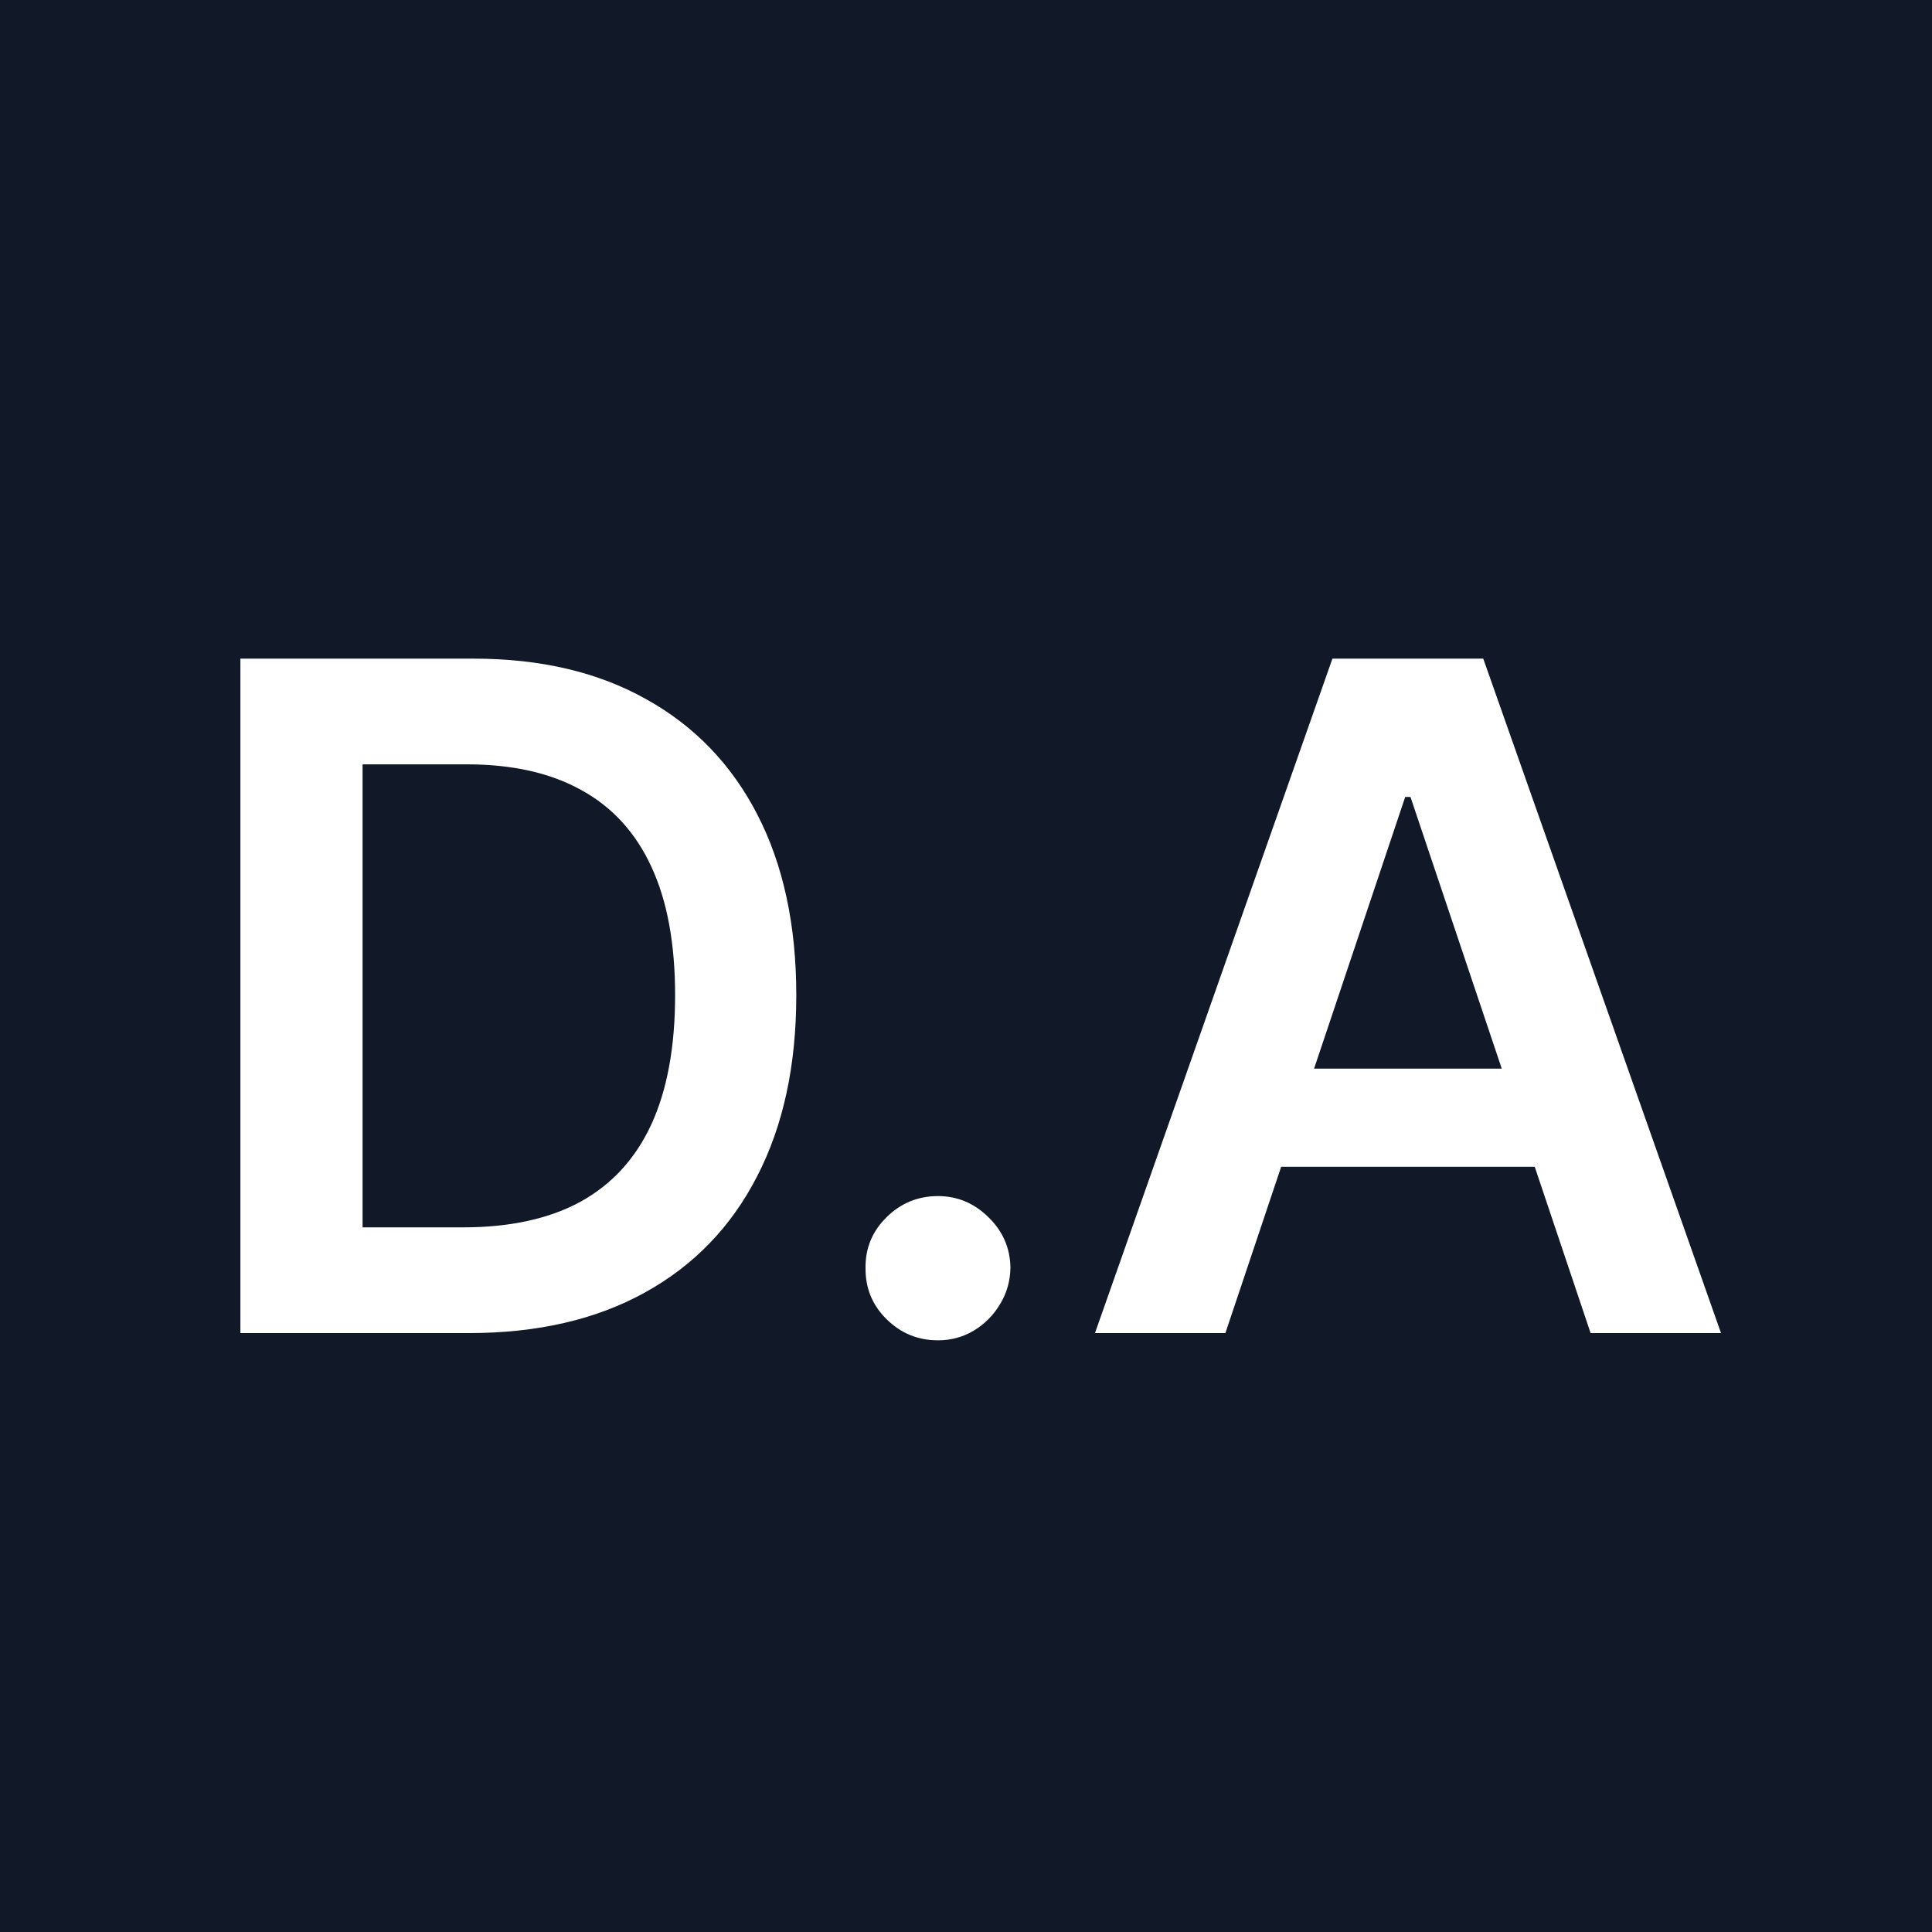 <svg width="100" height="100" viewBox="0 0 100 100" fill="none" xmlns="http://www.w3.org/2000/svg">
<rect width="100" height="100" fill="#111827"/>
<path d="M24.273 69H12.443V34.091H24.511C27.977 34.091 30.954 34.79 33.443 36.188C35.943 37.574 37.864 39.568 39.205 42.17C40.545 44.773 41.216 47.886 41.216 51.511C41.216 55.148 40.54 58.273 39.188 60.886C37.847 63.5 35.909 65.506 33.375 66.903C30.852 68.301 27.818 69 24.273 69ZM18.767 63.528H23.966C26.398 63.528 28.426 63.085 30.051 62.199C31.676 61.301 32.898 59.966 33.716 58.193C34.534 56.409 34.943 54.182 34.943 51.511C34.943 48.841 34.534 46.625 33.716 44.864C32.898 43.091 31.688 41.767 30.085 40.892C28.494 40.006 26.517 39.562 24.153 39.562H18.767V63.528ZM48.55 69.375C47.516 69.375 46.629 69.011 45.891 68.284C45.152 67.557 44.788 66.671 44.8 65.625C44.788 64.602 45.152 63.727 45.891 63C46.629 62.273 47.516 61.909 48.55 61.909C49.55 61.909 50.419 62.273 51.158 63C51.908 63.727 52.288 64.602 52.3 65.625C52.288 66.318 52.106 66.949 51.754 67.517C51.413 68.085 50.959 68.54 50.391 68.881C49.834 69.21 49.22 69.375 48.55 69.375ZM63.426 69H56.676L68.966 34.091H76.773L89.079 69H82.329L73.006 41.25H72.733L63.426 69ZM63.648 55.312H82.057V60.392H63.648V55.312Z" fill="white"/>
</svg>
